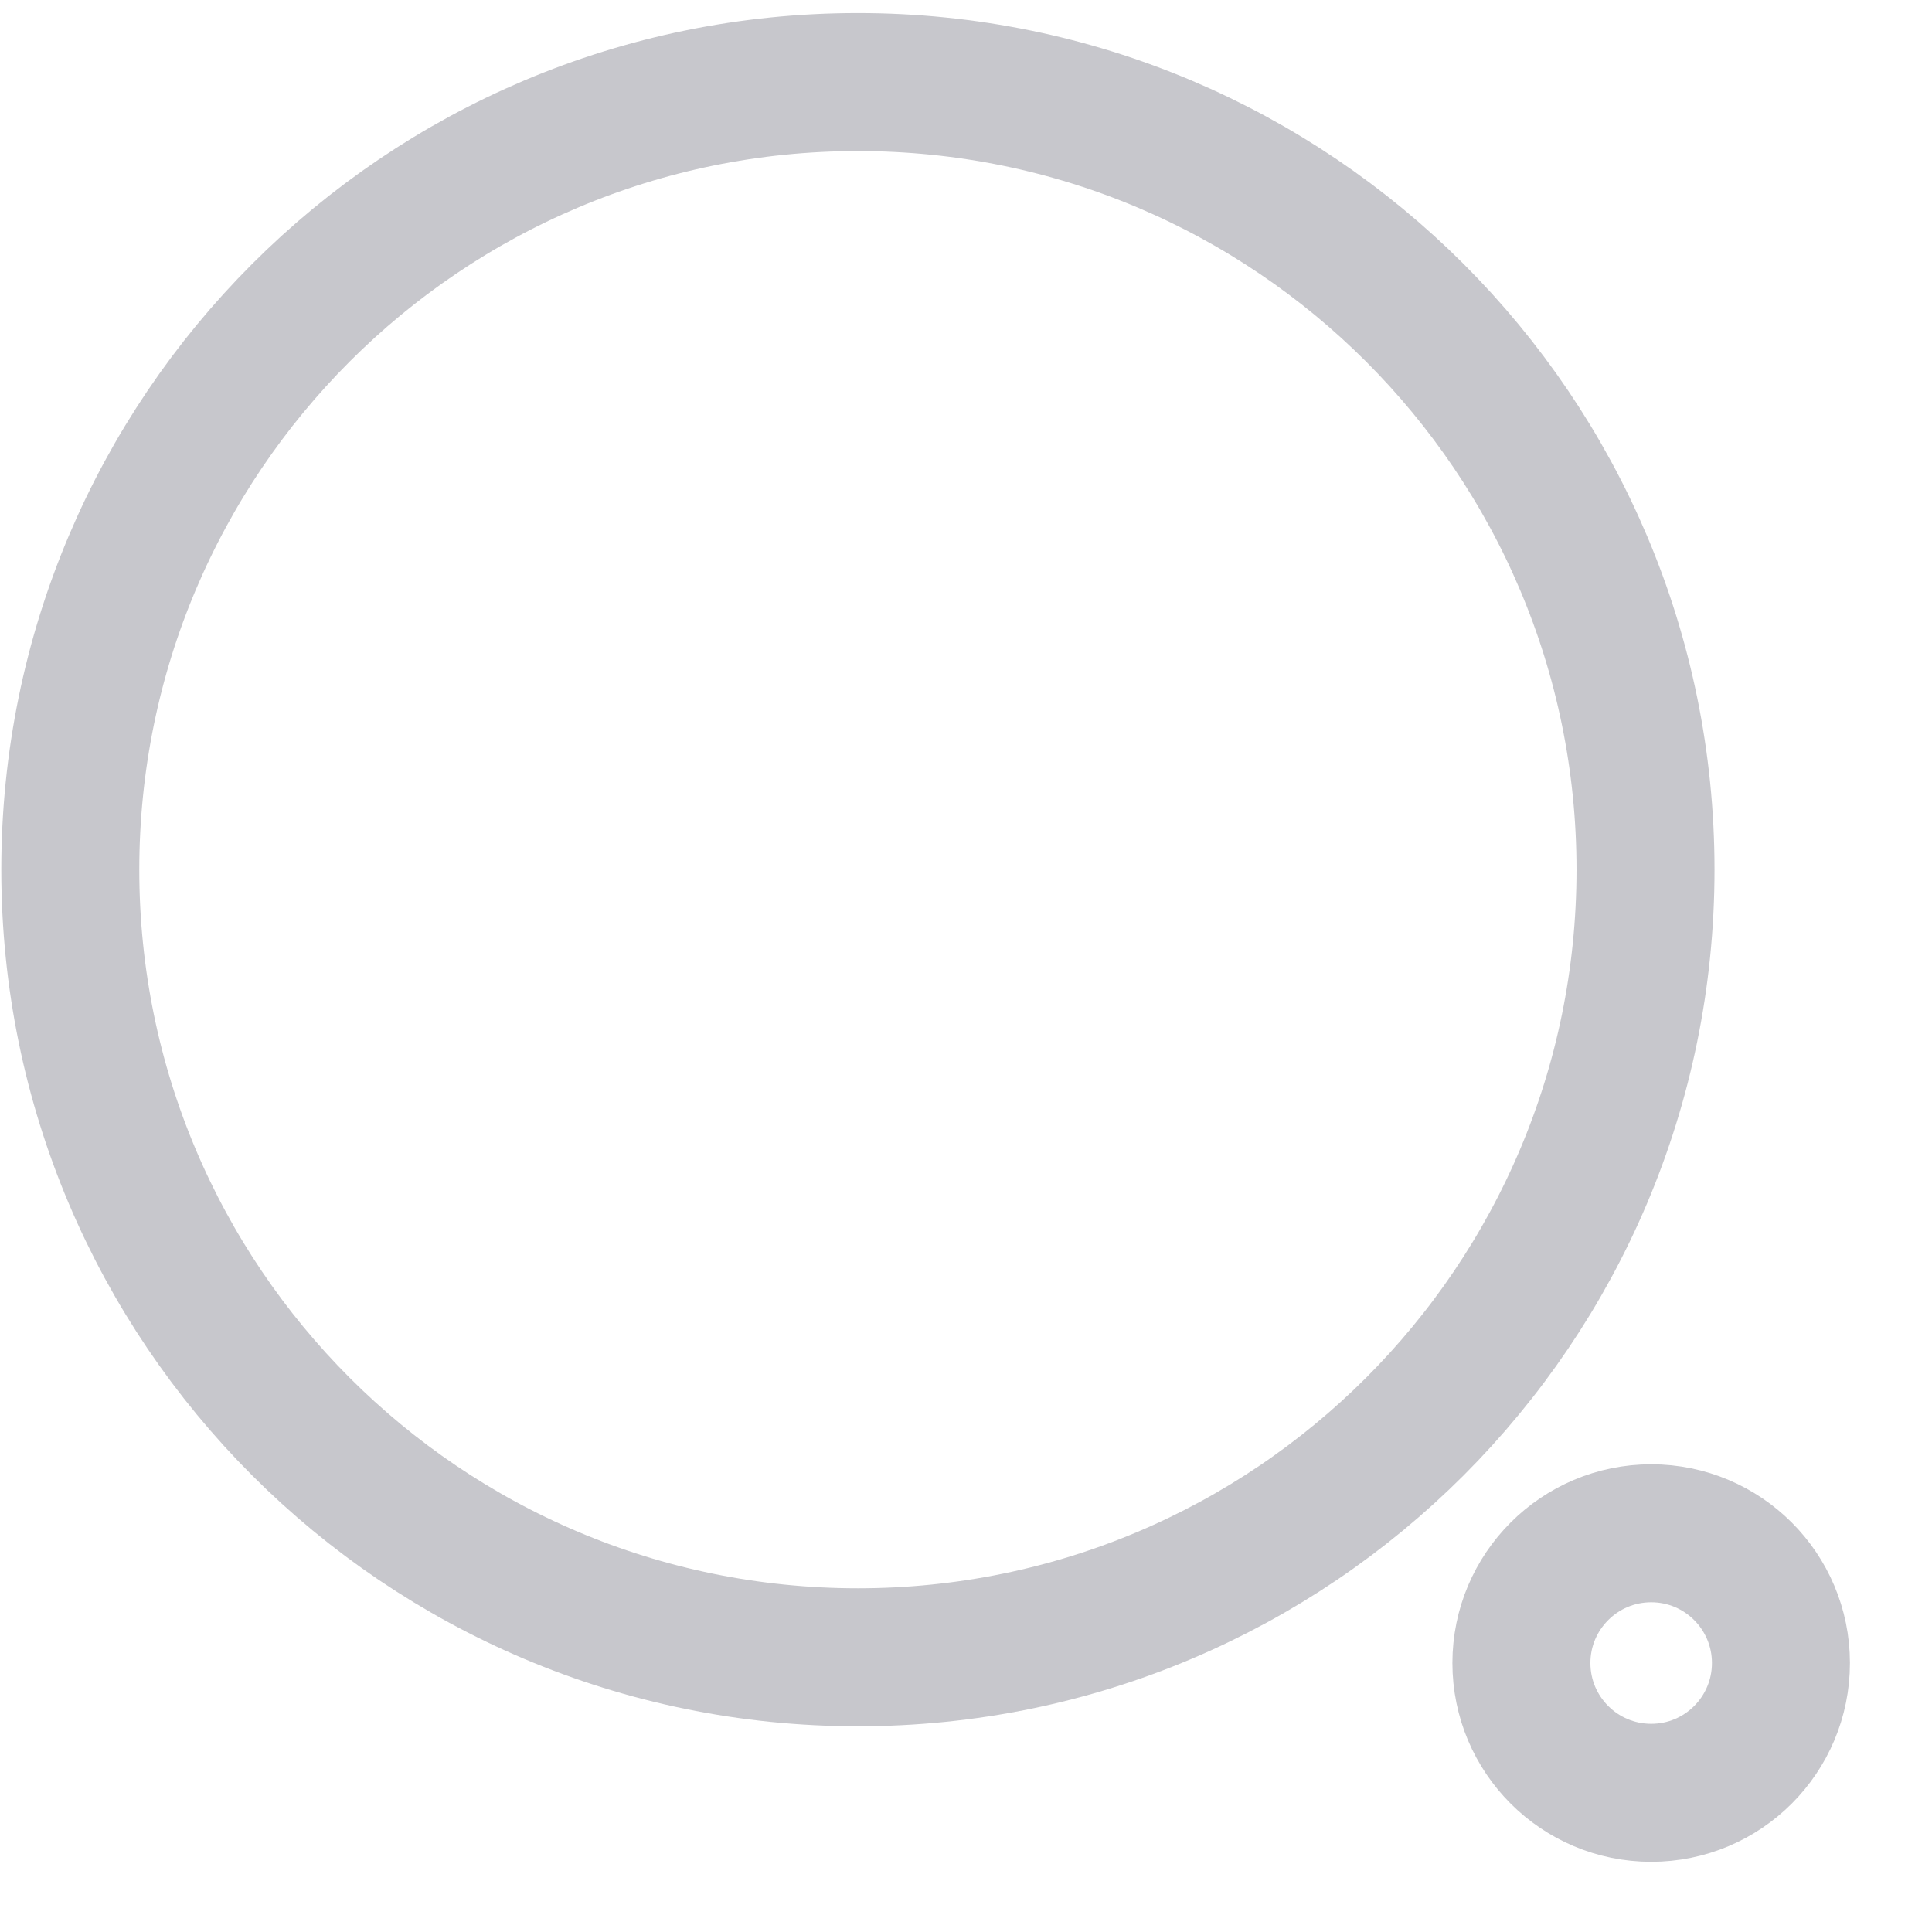 <svg width="21" height="21" viewBox="0 0 21 21" fill="none" xmlns="http://www.w3.org/2000/svg">
<g id="Search">
<path id="Stroke 1" fill-rule="evenodd" clip-rule="evenodd" d="M9.325 0.892C14.052 0.892 17.886 4.724 17.886 9.453C17.886 14.182 14.052 18.014 9.325 18.014C4.596 18.014 0.764 14.182 0.764 9.453C0.764 4.724 4.596 0.892 9.325 0.892Z" stroke="#C7C7CC" stroke-width="1.5" stroke-linecap="round" stroke-linejoin="round"/>
<path id="Stroke 3" fill-rule="evenodd" clip-rule="evenodd" d="M17.948 16.666C18.727 16.666 19.358 17.298 19.358 18.076C19.358 18.856 18.727 19.487 17.948 19.487C17.169 19.487 16.537 18.856 16.537 18.076C16.537 17.298 17.169 16.666 17.948 16.666Z" stroke="#C7C7CC" stroke-width="1.5" stroke-linecap="round" stroke-linejoin="round"/>
</g>
</svg>
